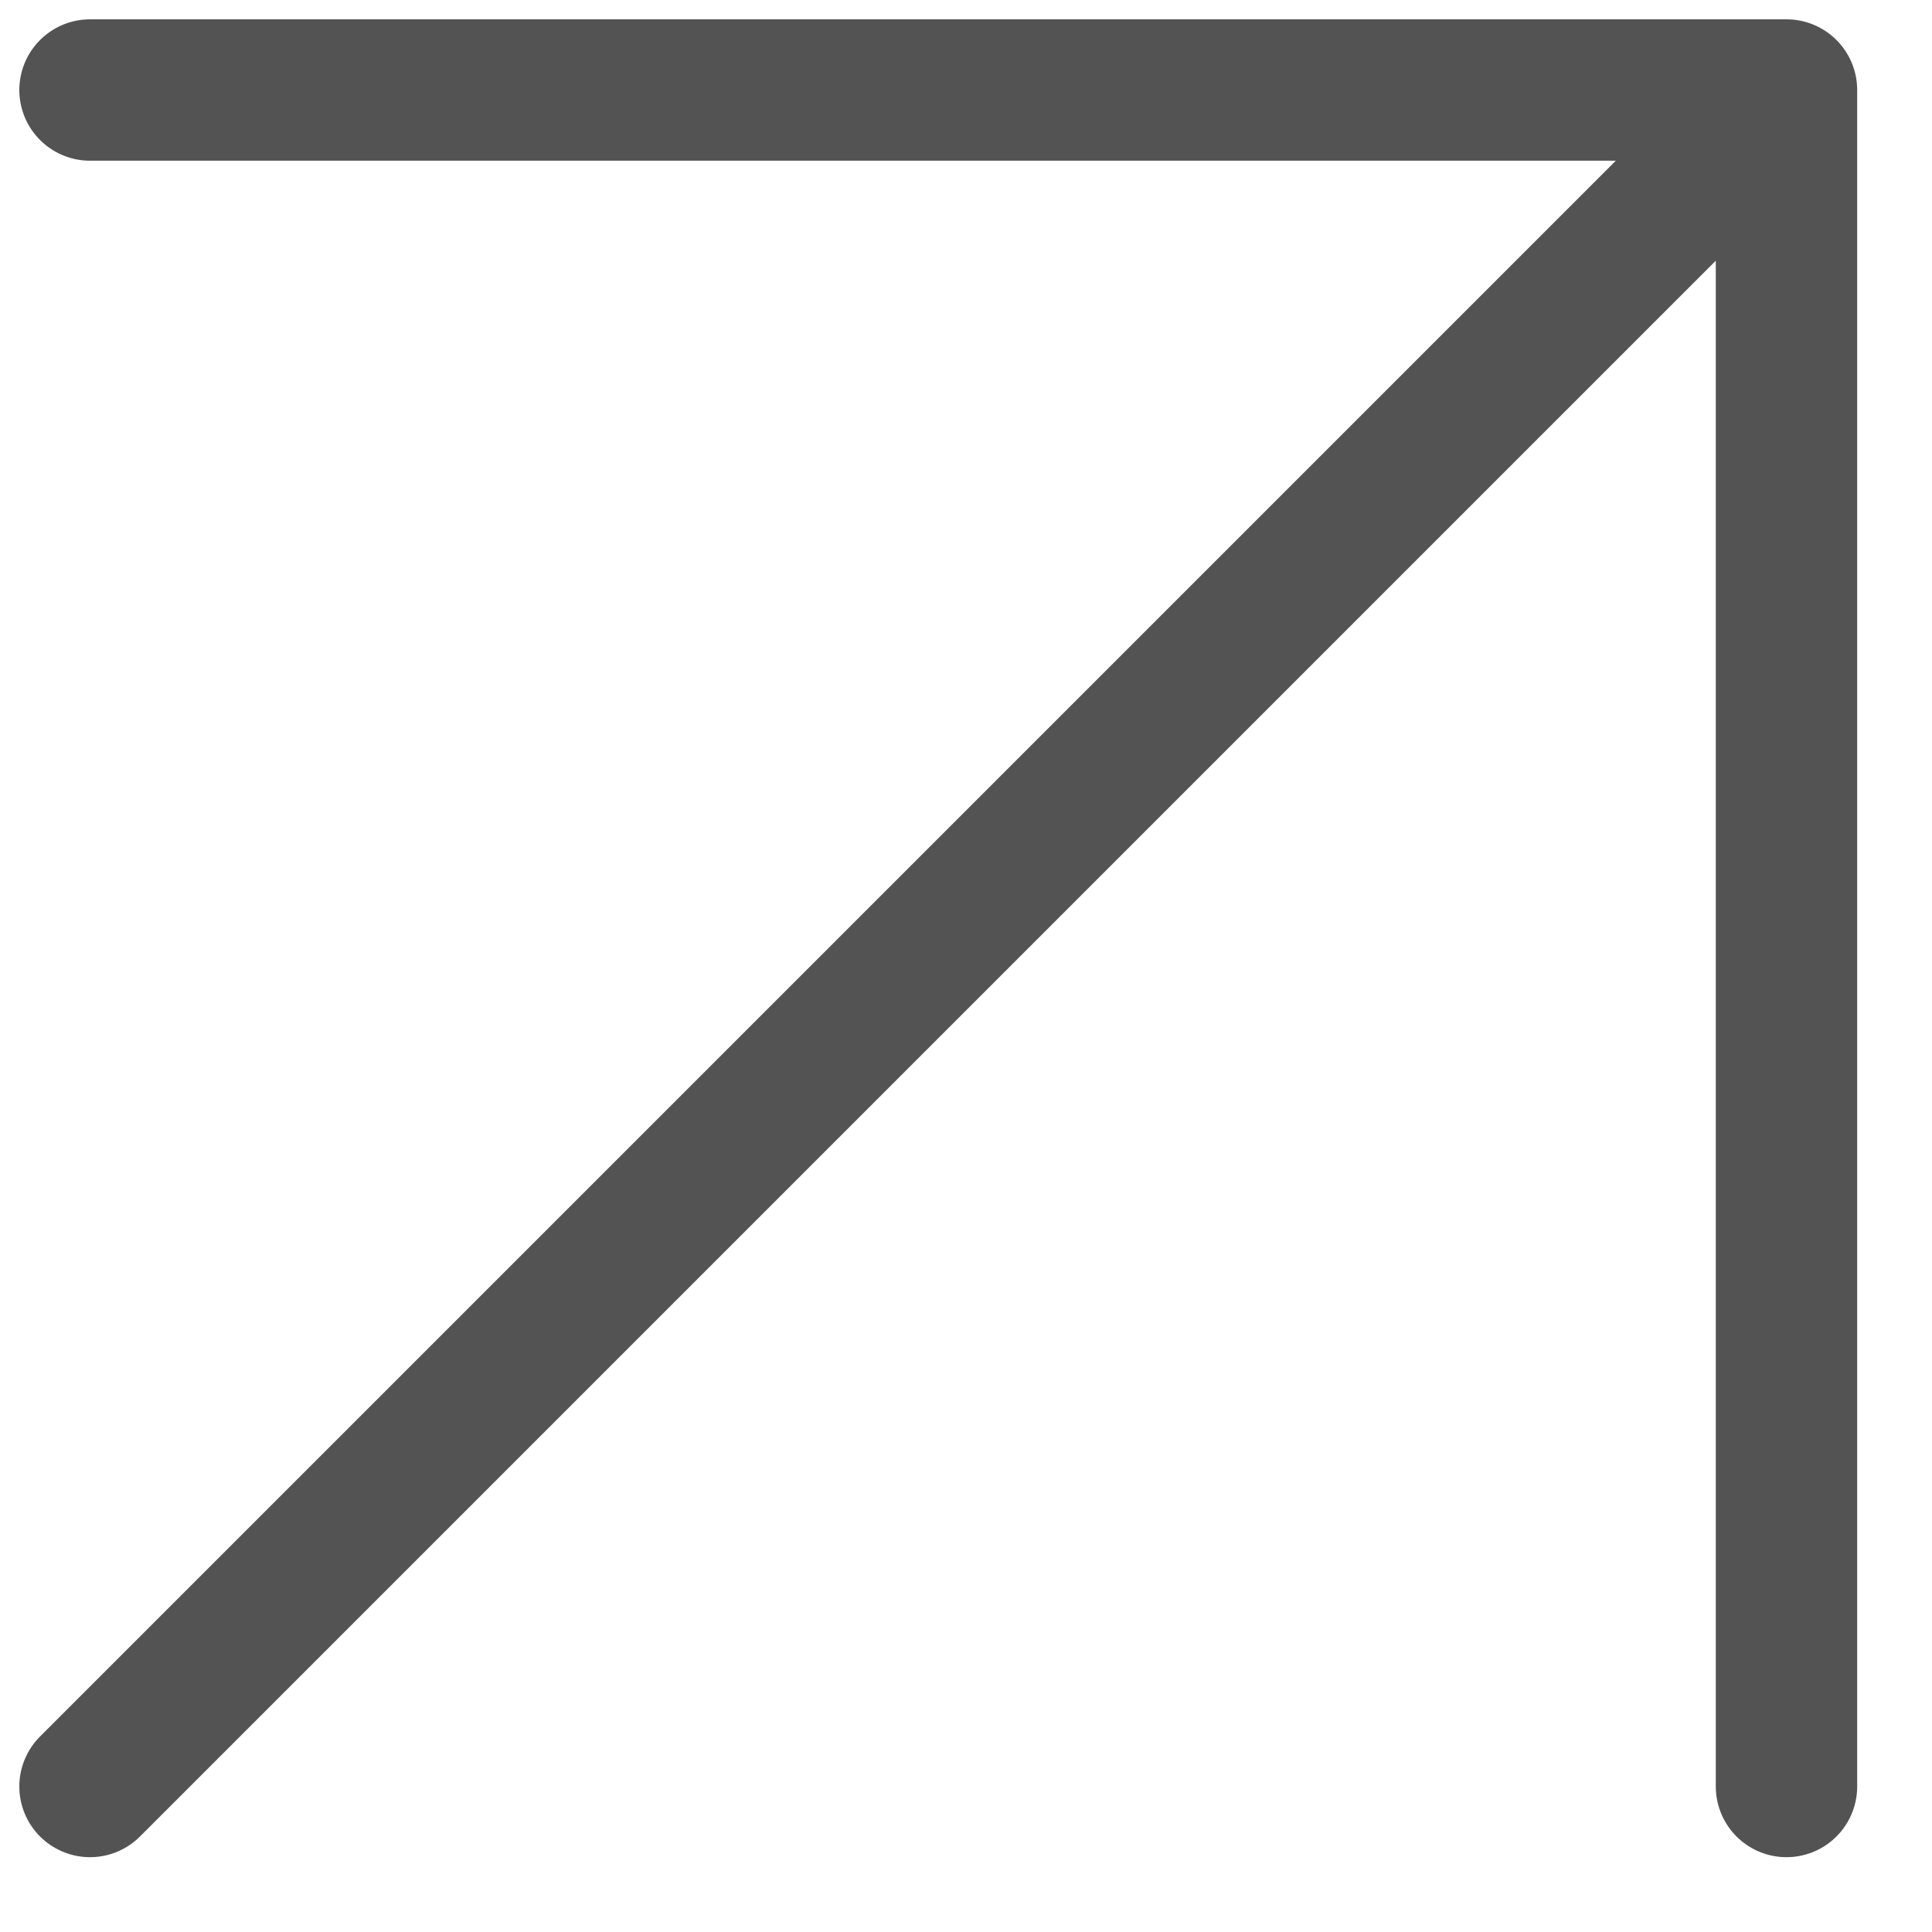 <?xml version="1.0" encoding="UTF-8"?> <svg xmlns="http://www.w3.org/2000/svg" width="22" height="22" viewBox="0 0 22 22" fill="none"><path d="M1.025 20.343L20.343 1.025M20.343 1.025H1.025M20.343 1.025V20.343" stroke="#545353" stroke-width="1.61" stroke-linecap="round" stroke-linejoin="round"></path></svg> 